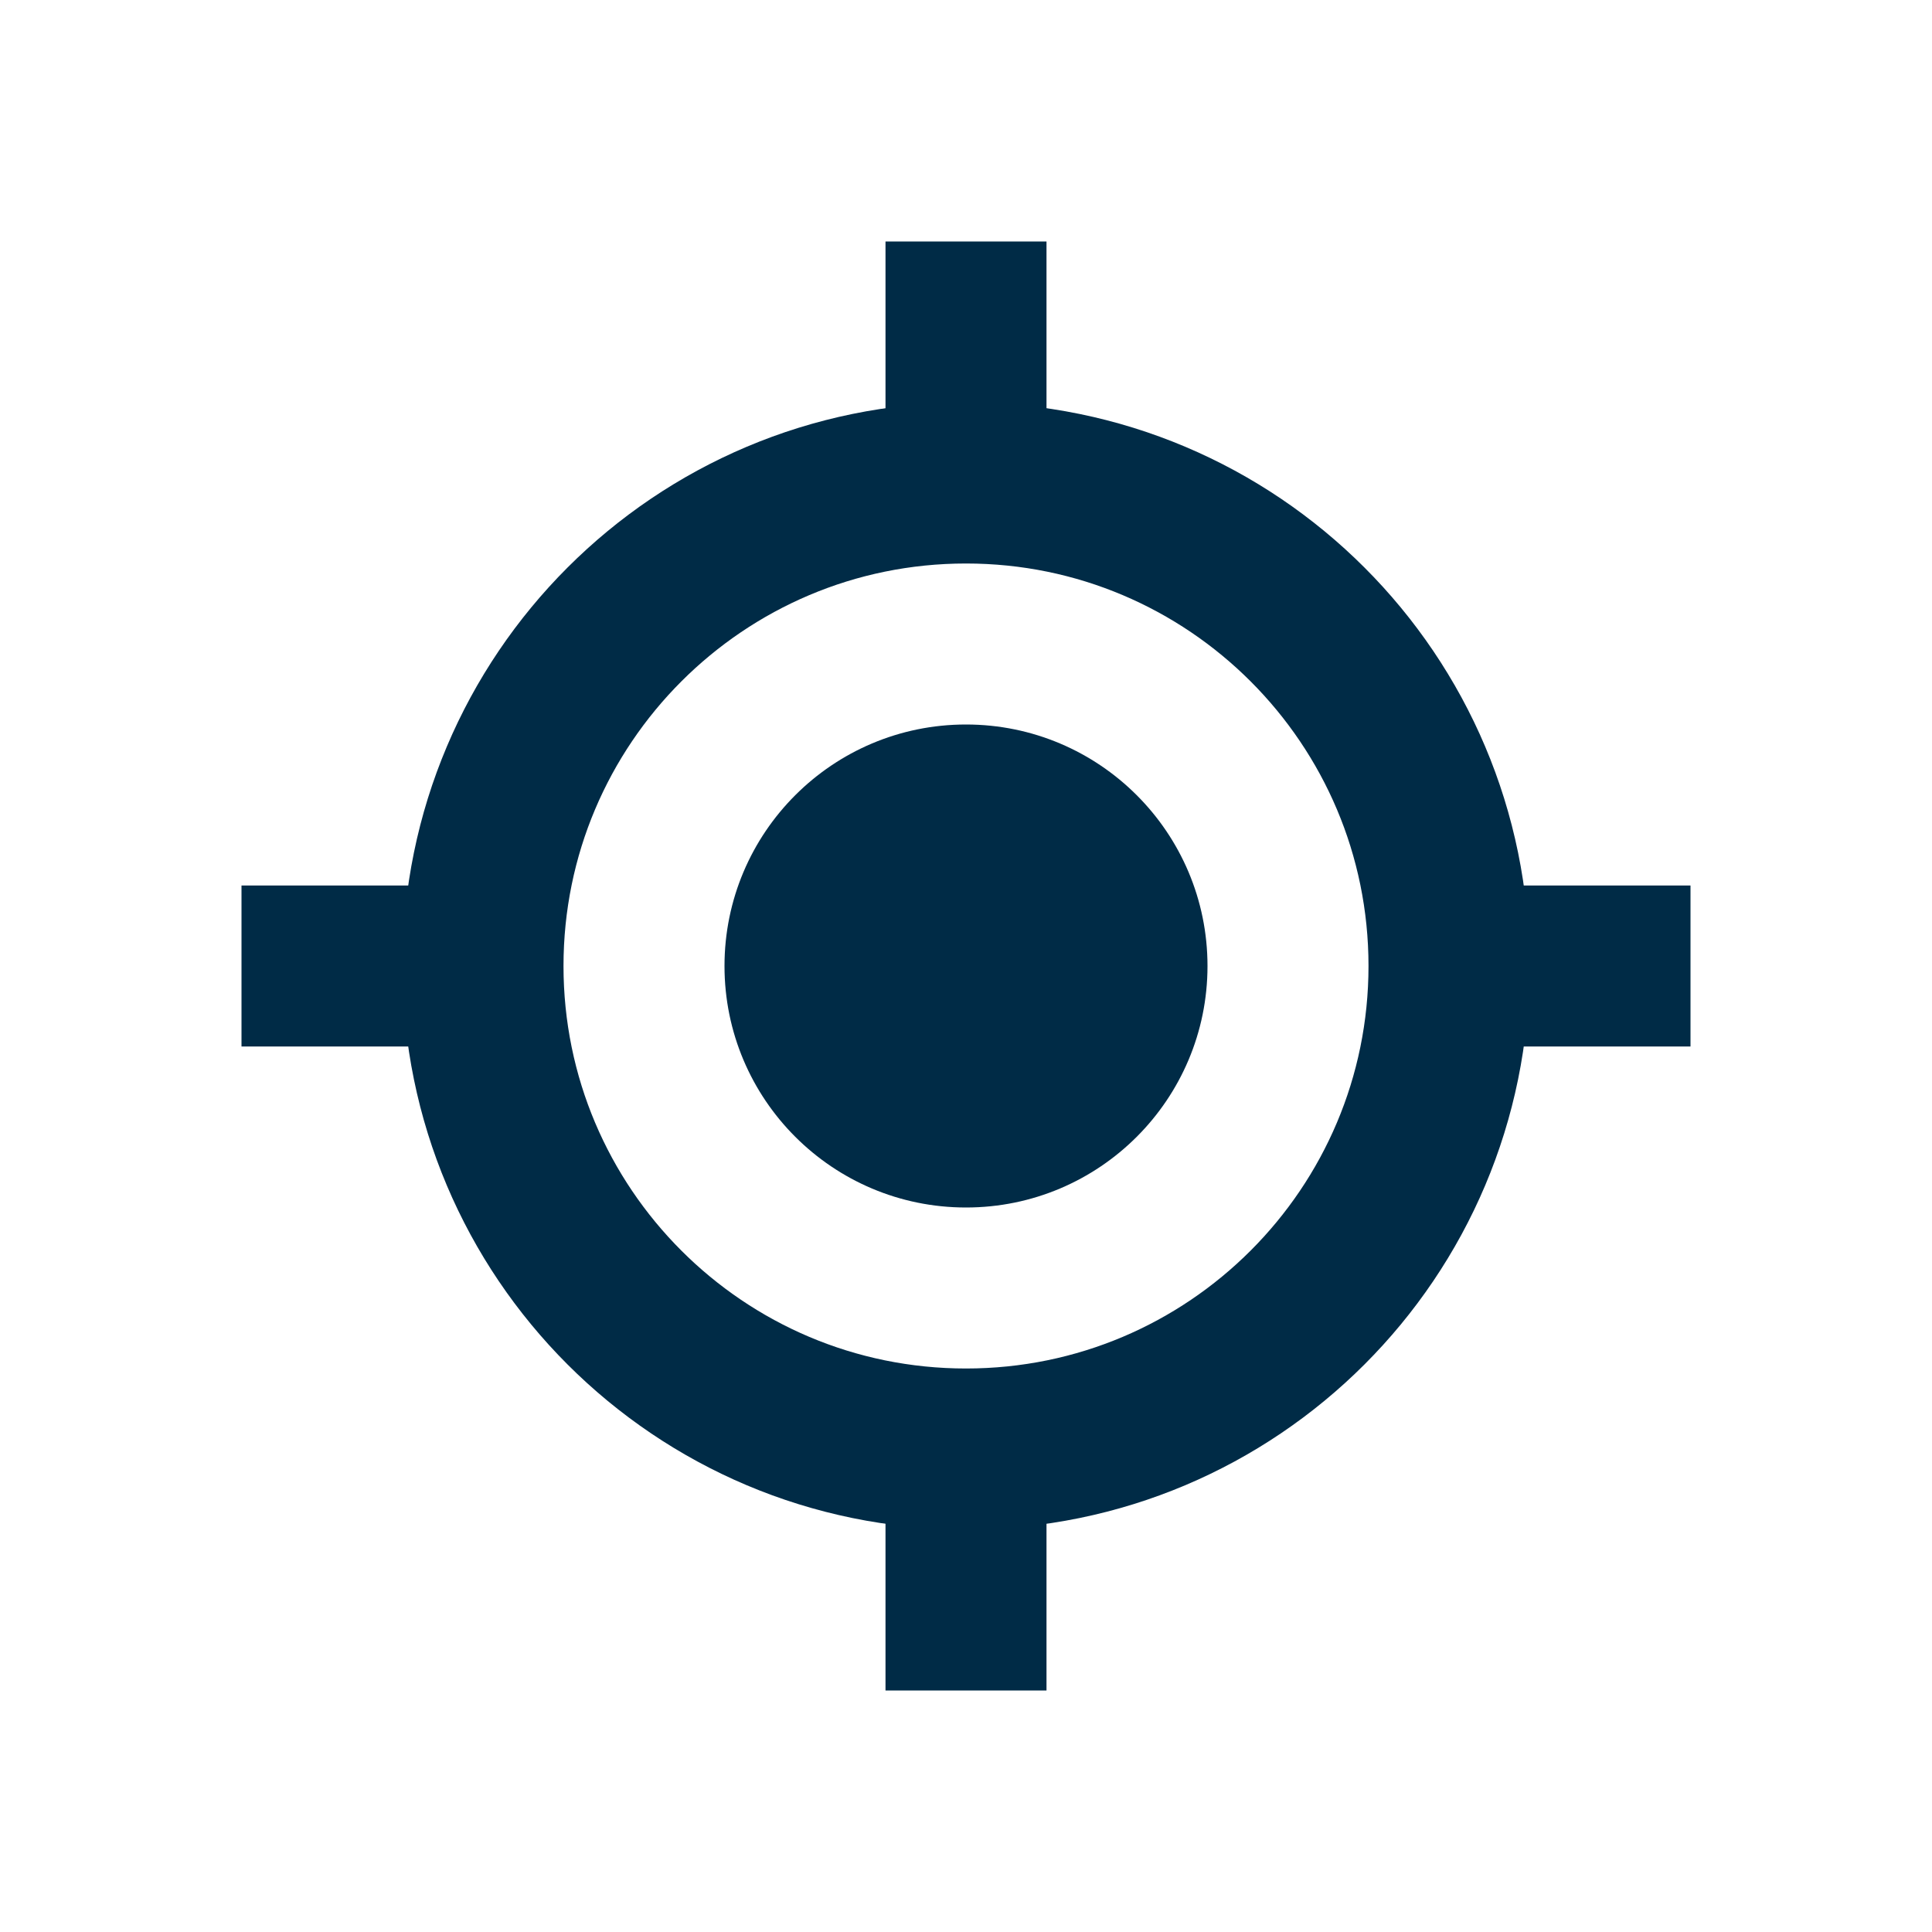 <svg width="24" height="24" viewBox="0 0 24 24" fill="none" xmlns="http://www.w3.org/2000/svg">
<g id="icon/ 24/ gps" clip-path="url(#clip0_263_9337)">
<path id="Ellipse 26" d="M18 12C18 15.314 15.314 18 12 18C8.686 18 6 15.314 6 12C6 8.686 8.686 6 12 6C15.314 6 18 8.686 18 12Z" stroke="#002B46" stroke-width="2"/>
<path id="Ellipse 27" d="M15 12C15 13.657 13.657 15 12 15C10.343 15 9 13.657 9 12C9 10.343 10.343 9 12 9C13.657 9 15 10.343 15 12Z" fill="#002B46"/>
<path id="Vector 14" d="M12 3V6" stroke="#002B46" stroke-width="2"/>
<path id="Vector 15" d="M12 18V21" stroke="#002B46" stroke-width="2"/>
<path id="Vector 16" d="M3 12H6" stroke="#002B46" stroke-width="2"/>
<path id="Vector 17" d="M18 12H21" stroke="#002B46" stroke-width="2"/>
</g>
<defs>
<clipPath id="clip0_263_9337">
<rect width="24" height="24" fill="white"/>
</clipPath>
</defs>
</svg>
